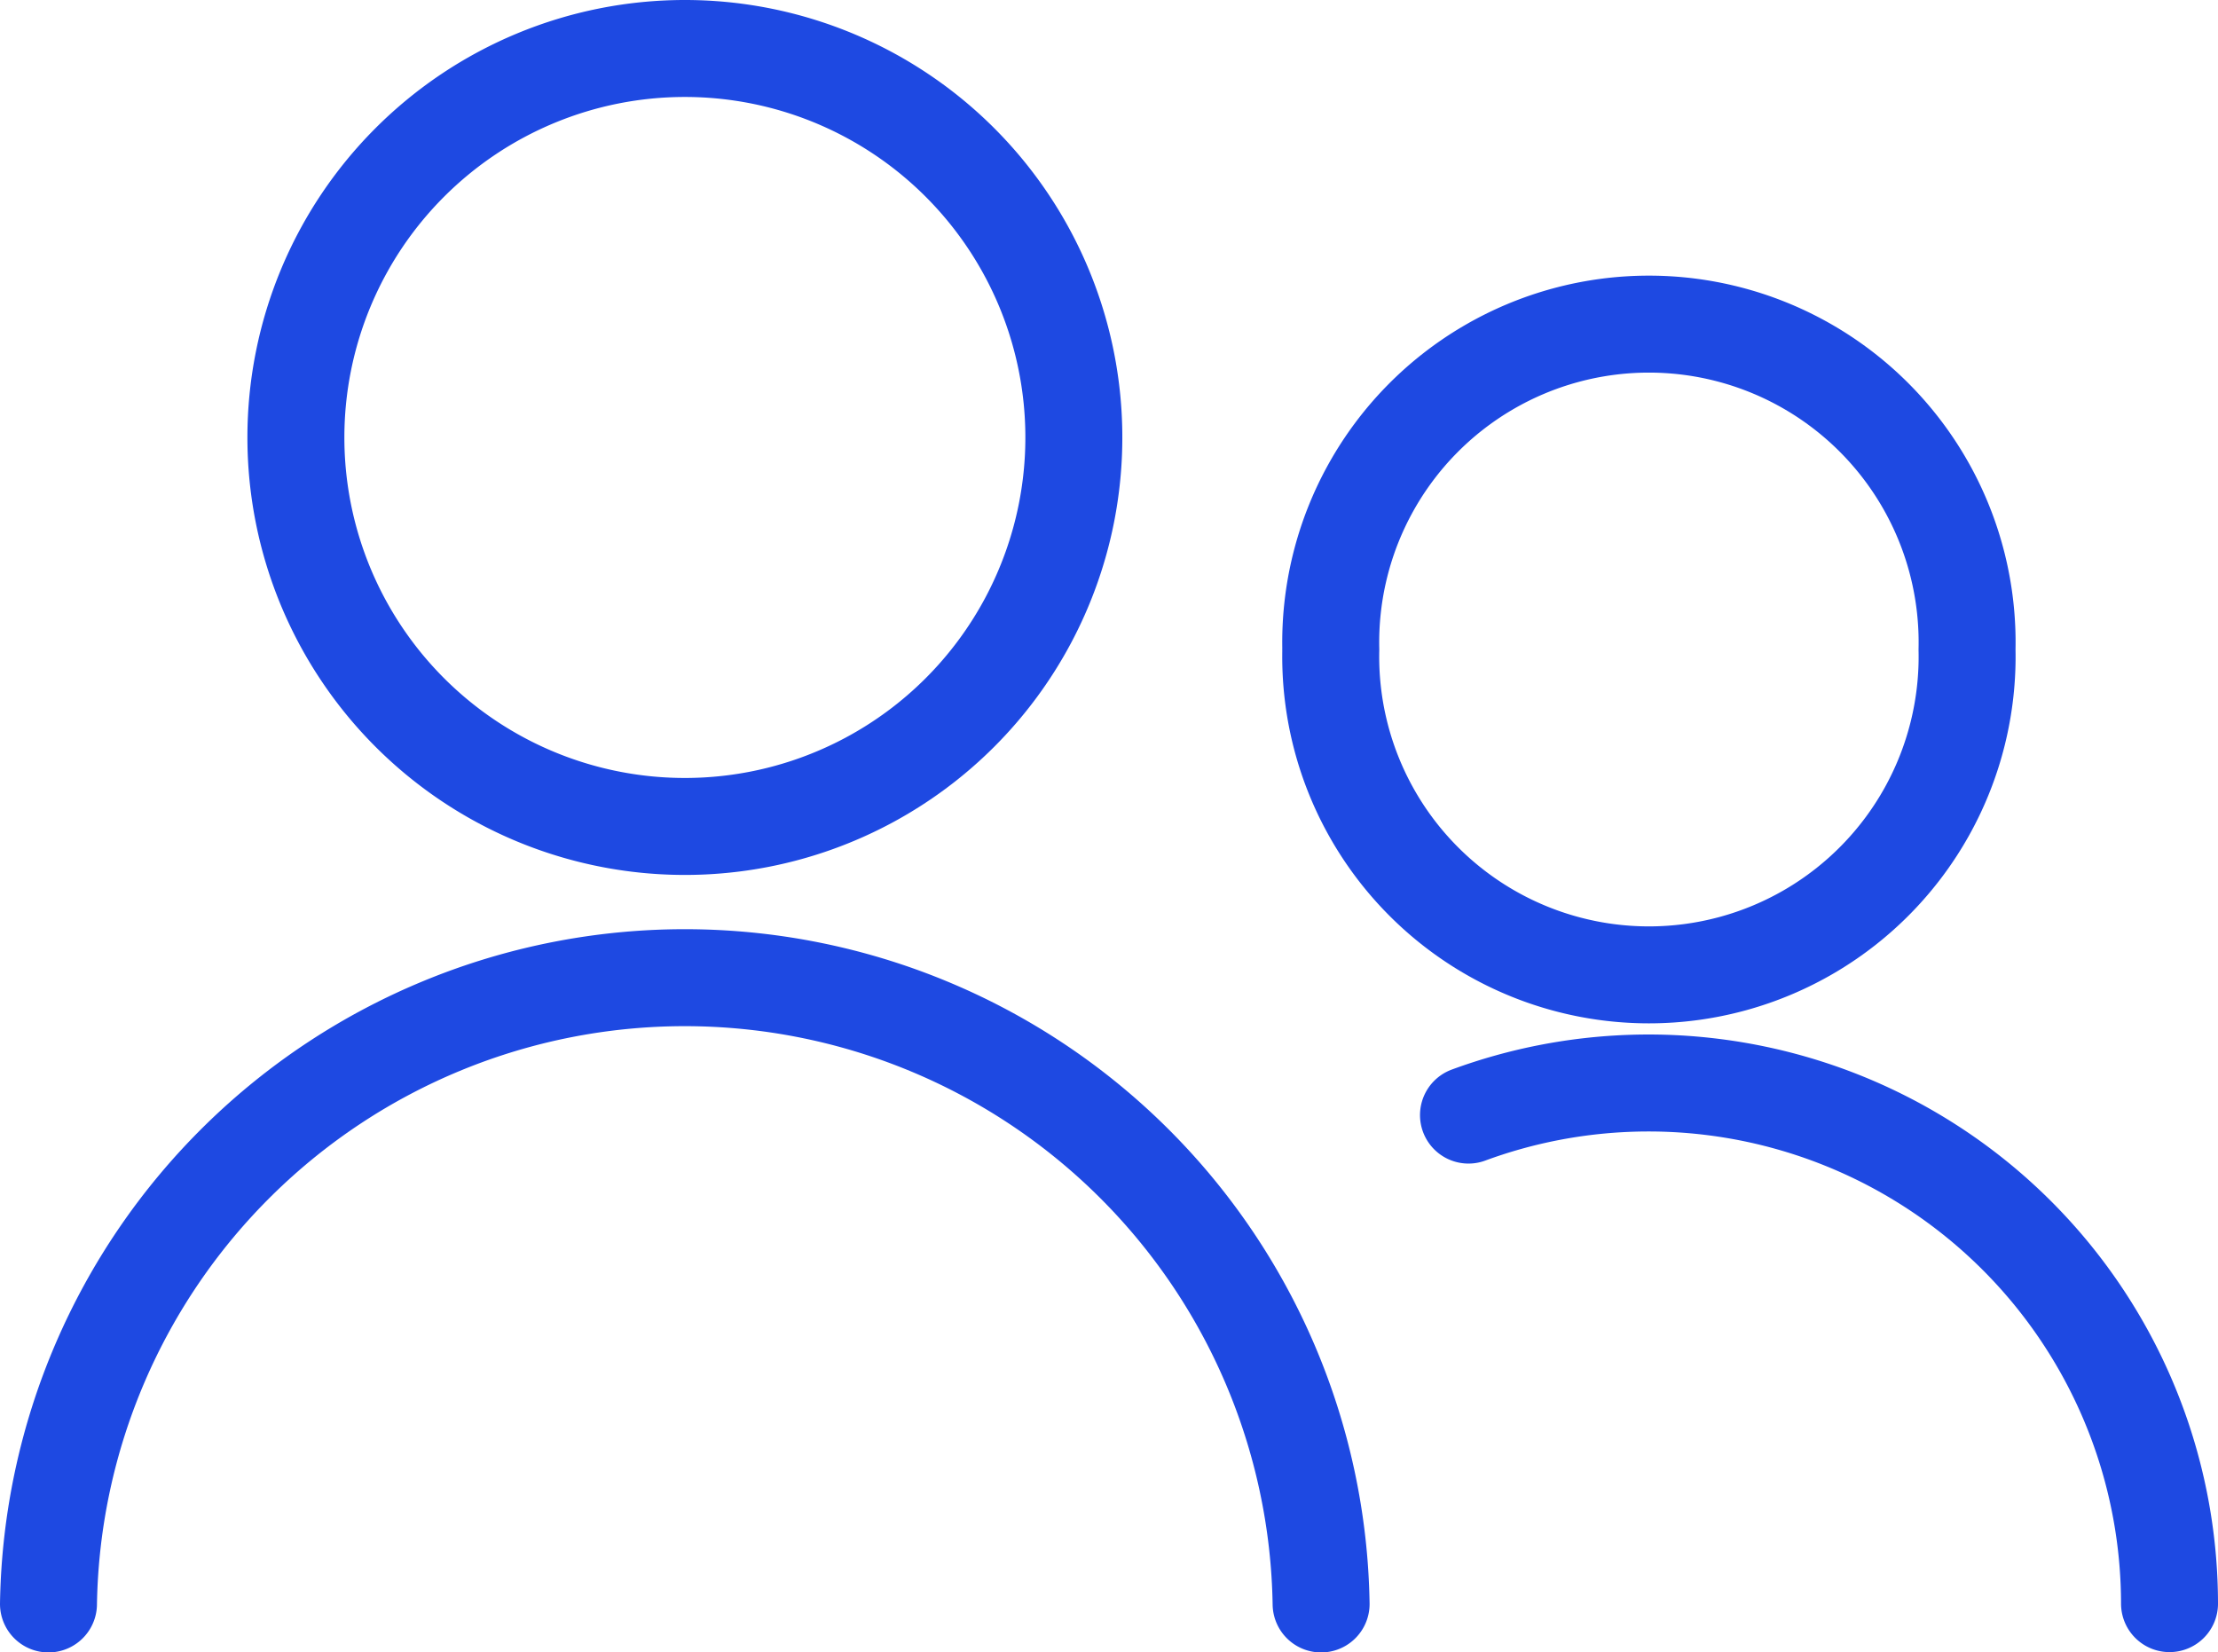 <svg id="Layer_1" data-name="Layer 1" xmlns="http://www.w3.org/2000/svg" width="137.25" height="102.25" viewBox="0 0 137.25 102.25">
  <defs>
    <style>
      .cls-1 {
        fill: none;
        stroke: #1e49e2;
        stroke-linecap: round;
        stroke-linejoin: round;
        stroke-width: 6px;
      }
    </style>
  </defs>
  <path class="cls-1" d="M18.31,27.06A24.07,24.07,0,1,0,42.38,3,24.07,24.07,0,0,0,18.31,27.06Z"/>
  <path class="cls-1" d="M3,99.25a39.38,39.38,0,0,1,78.75,0"/>
  <path class="cls-1" d="M82.35,40.19a19.69,19.69,0,1,0,39.37,0v0a19.69,19.69,0,1,0-39.37,0S82.34,40.18,82.35,40.19Z"/>
  <path class="cls-1" d="M90.87,69a32.24,32.24,0,0,1,43.38,30.23"/>
</svg>
